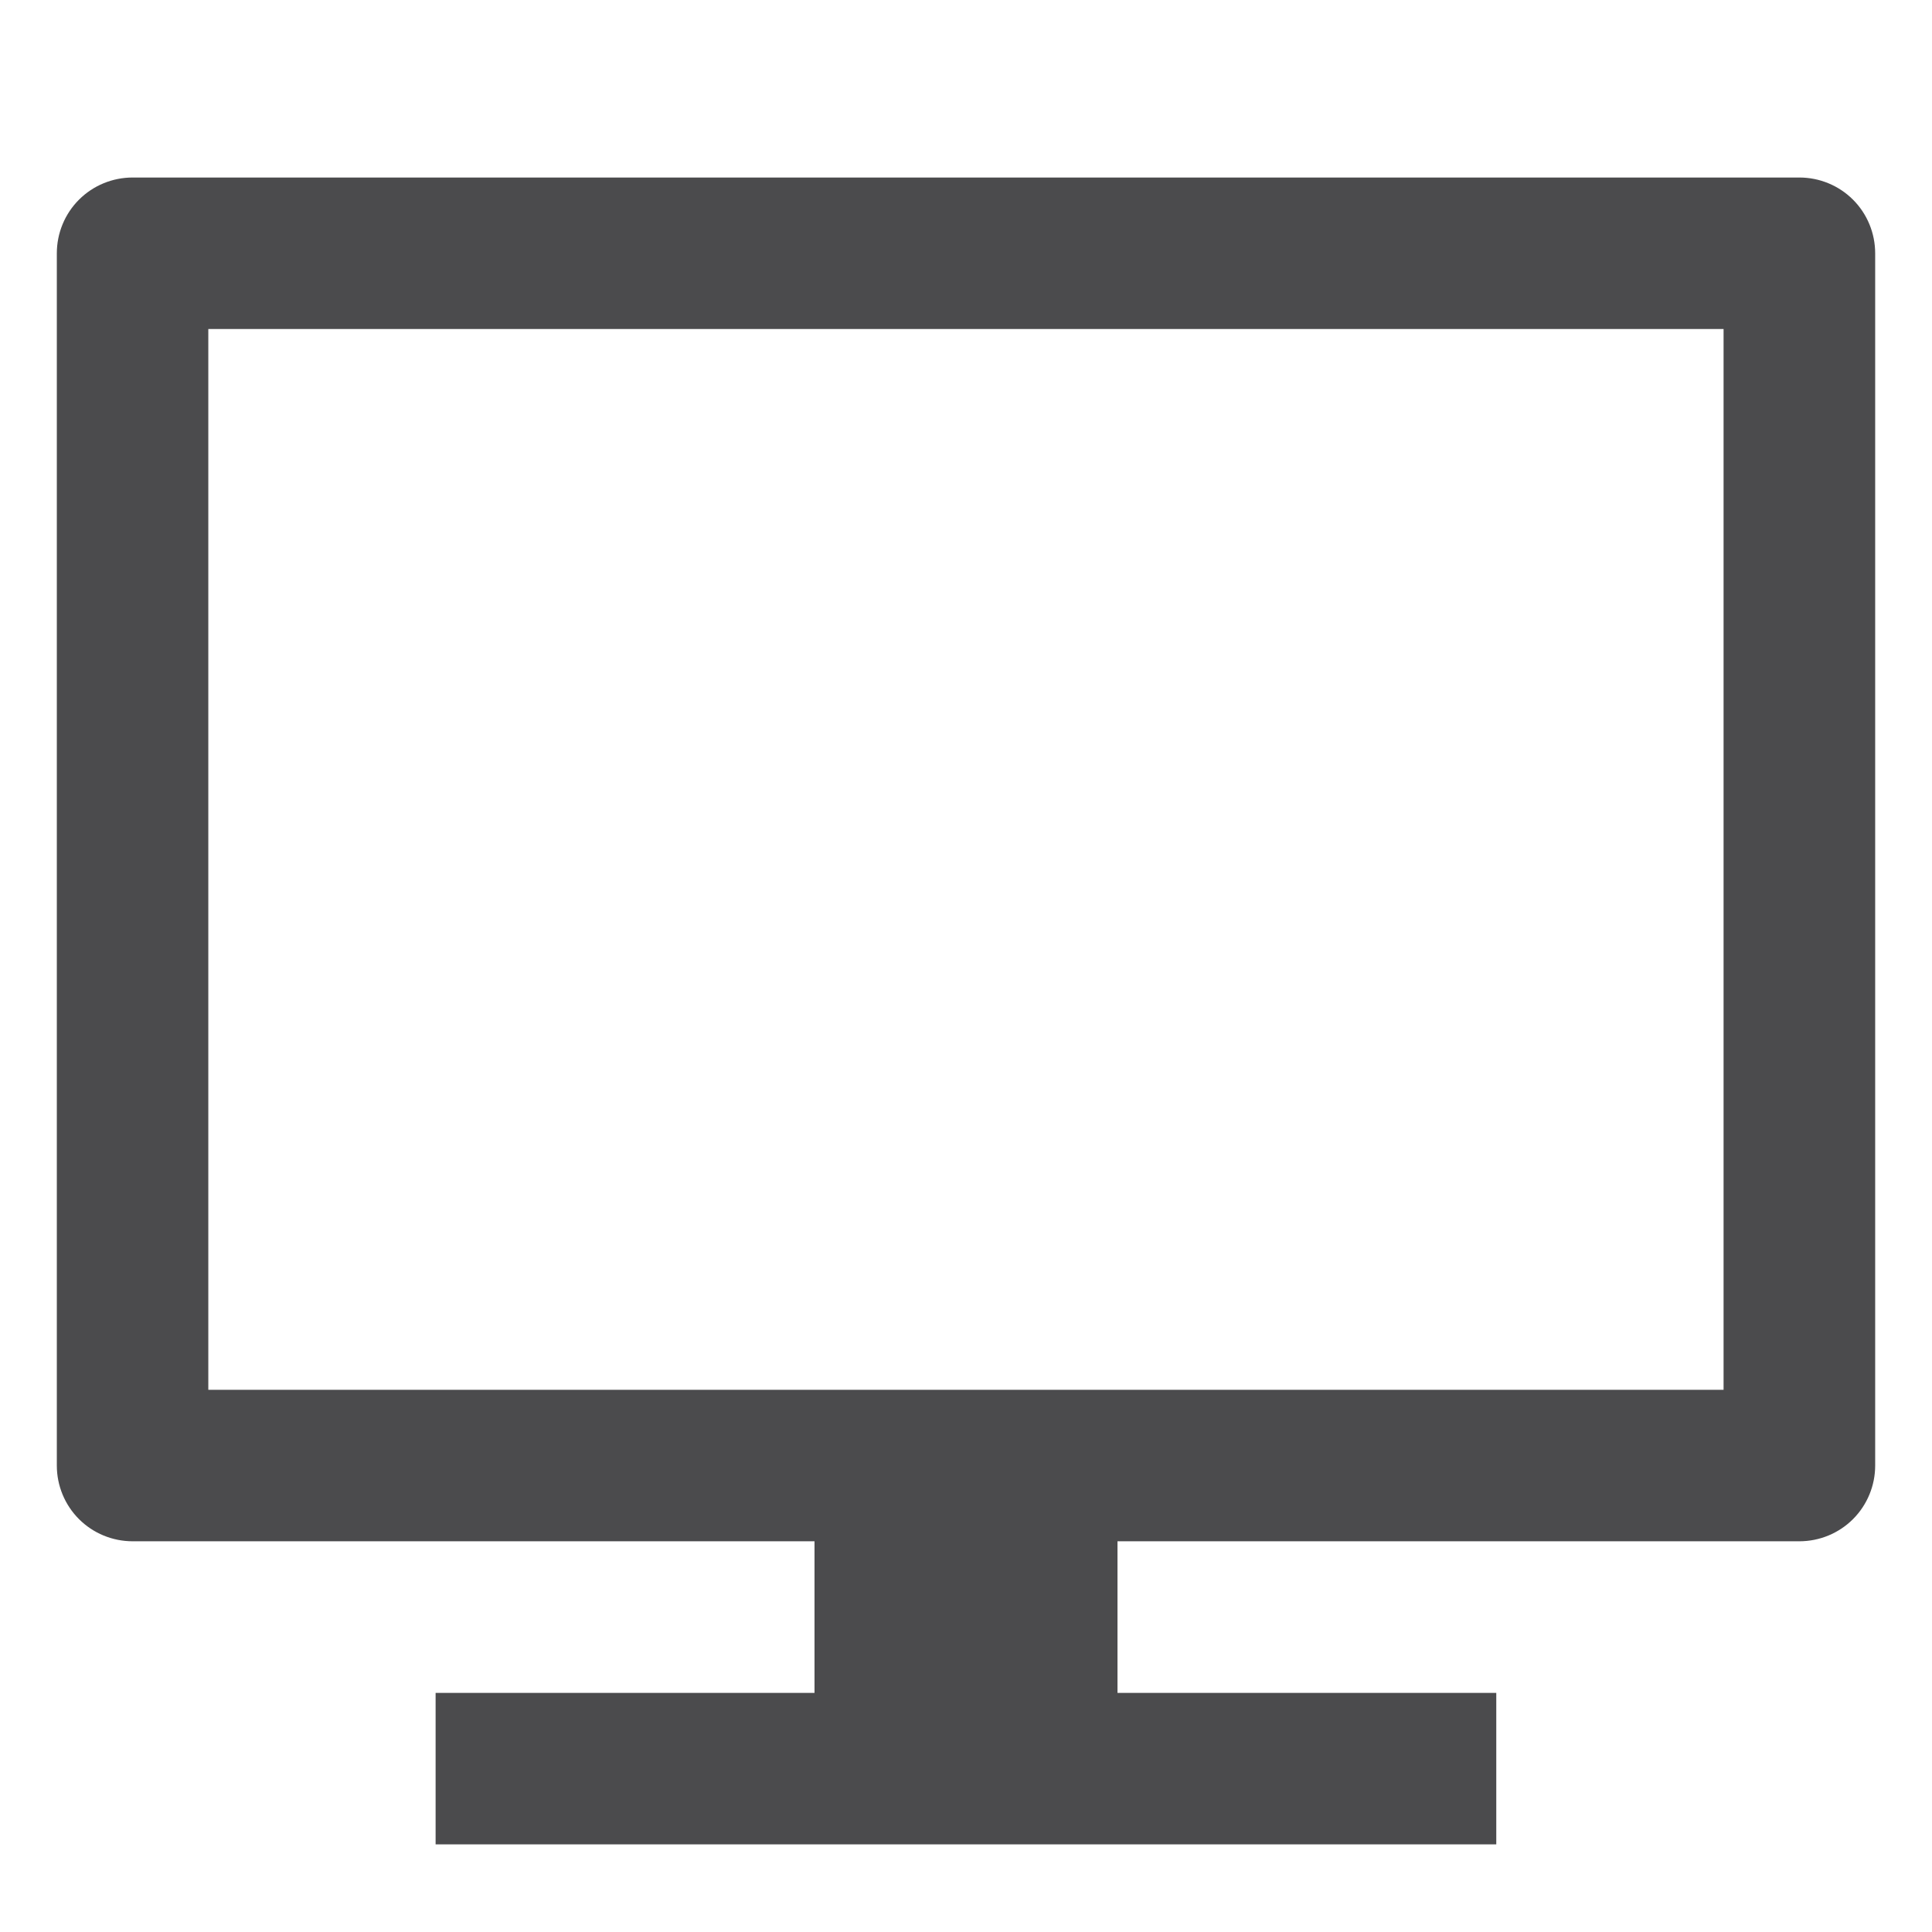 <?xml version="1.0" encoding="UTF-8"?>
<svg width="17" height="17" viewBox="0 0 17 17" fill="none" xmlns="http://www.w3.org/2000/svg">
<g clip-path="url(#clip0_2170_7220)">
<path d="M15.833 1.562H1.167C0.99 1.562 0.82 1.632 0.695 1.757C0.57 1.882 0.5 2.052 0.5 2.229L0.5 12.896C0.5 13.072 0.57 13.242 0.695 13.367C0.82 13.492 0.99 13.562 1.167 13.562H7.167V14.896H3.833V16.229H13.166V14.896H9.833V13.562H15.833C16.01 13.562 16.18 13.492 16.305 13.367C16.43 13.242 16.5 13.072 16.5 12.896V2.229C16.5 2.052 16.43 1.882 16.305 1.757C16.18 1.632 16.01 1.562 15.833 1.562ZM15.166 12.229H1.833V2.895H15.166V12.229Z" fill="#4B4B4D"/>
</g>
<defs>
<clipPath id="clip0_2170_7220">
<rect width="16" height="16" fill="white" transform="translate(0.5 0.896)"/>
</clipPath>
</defs>
</svg>
